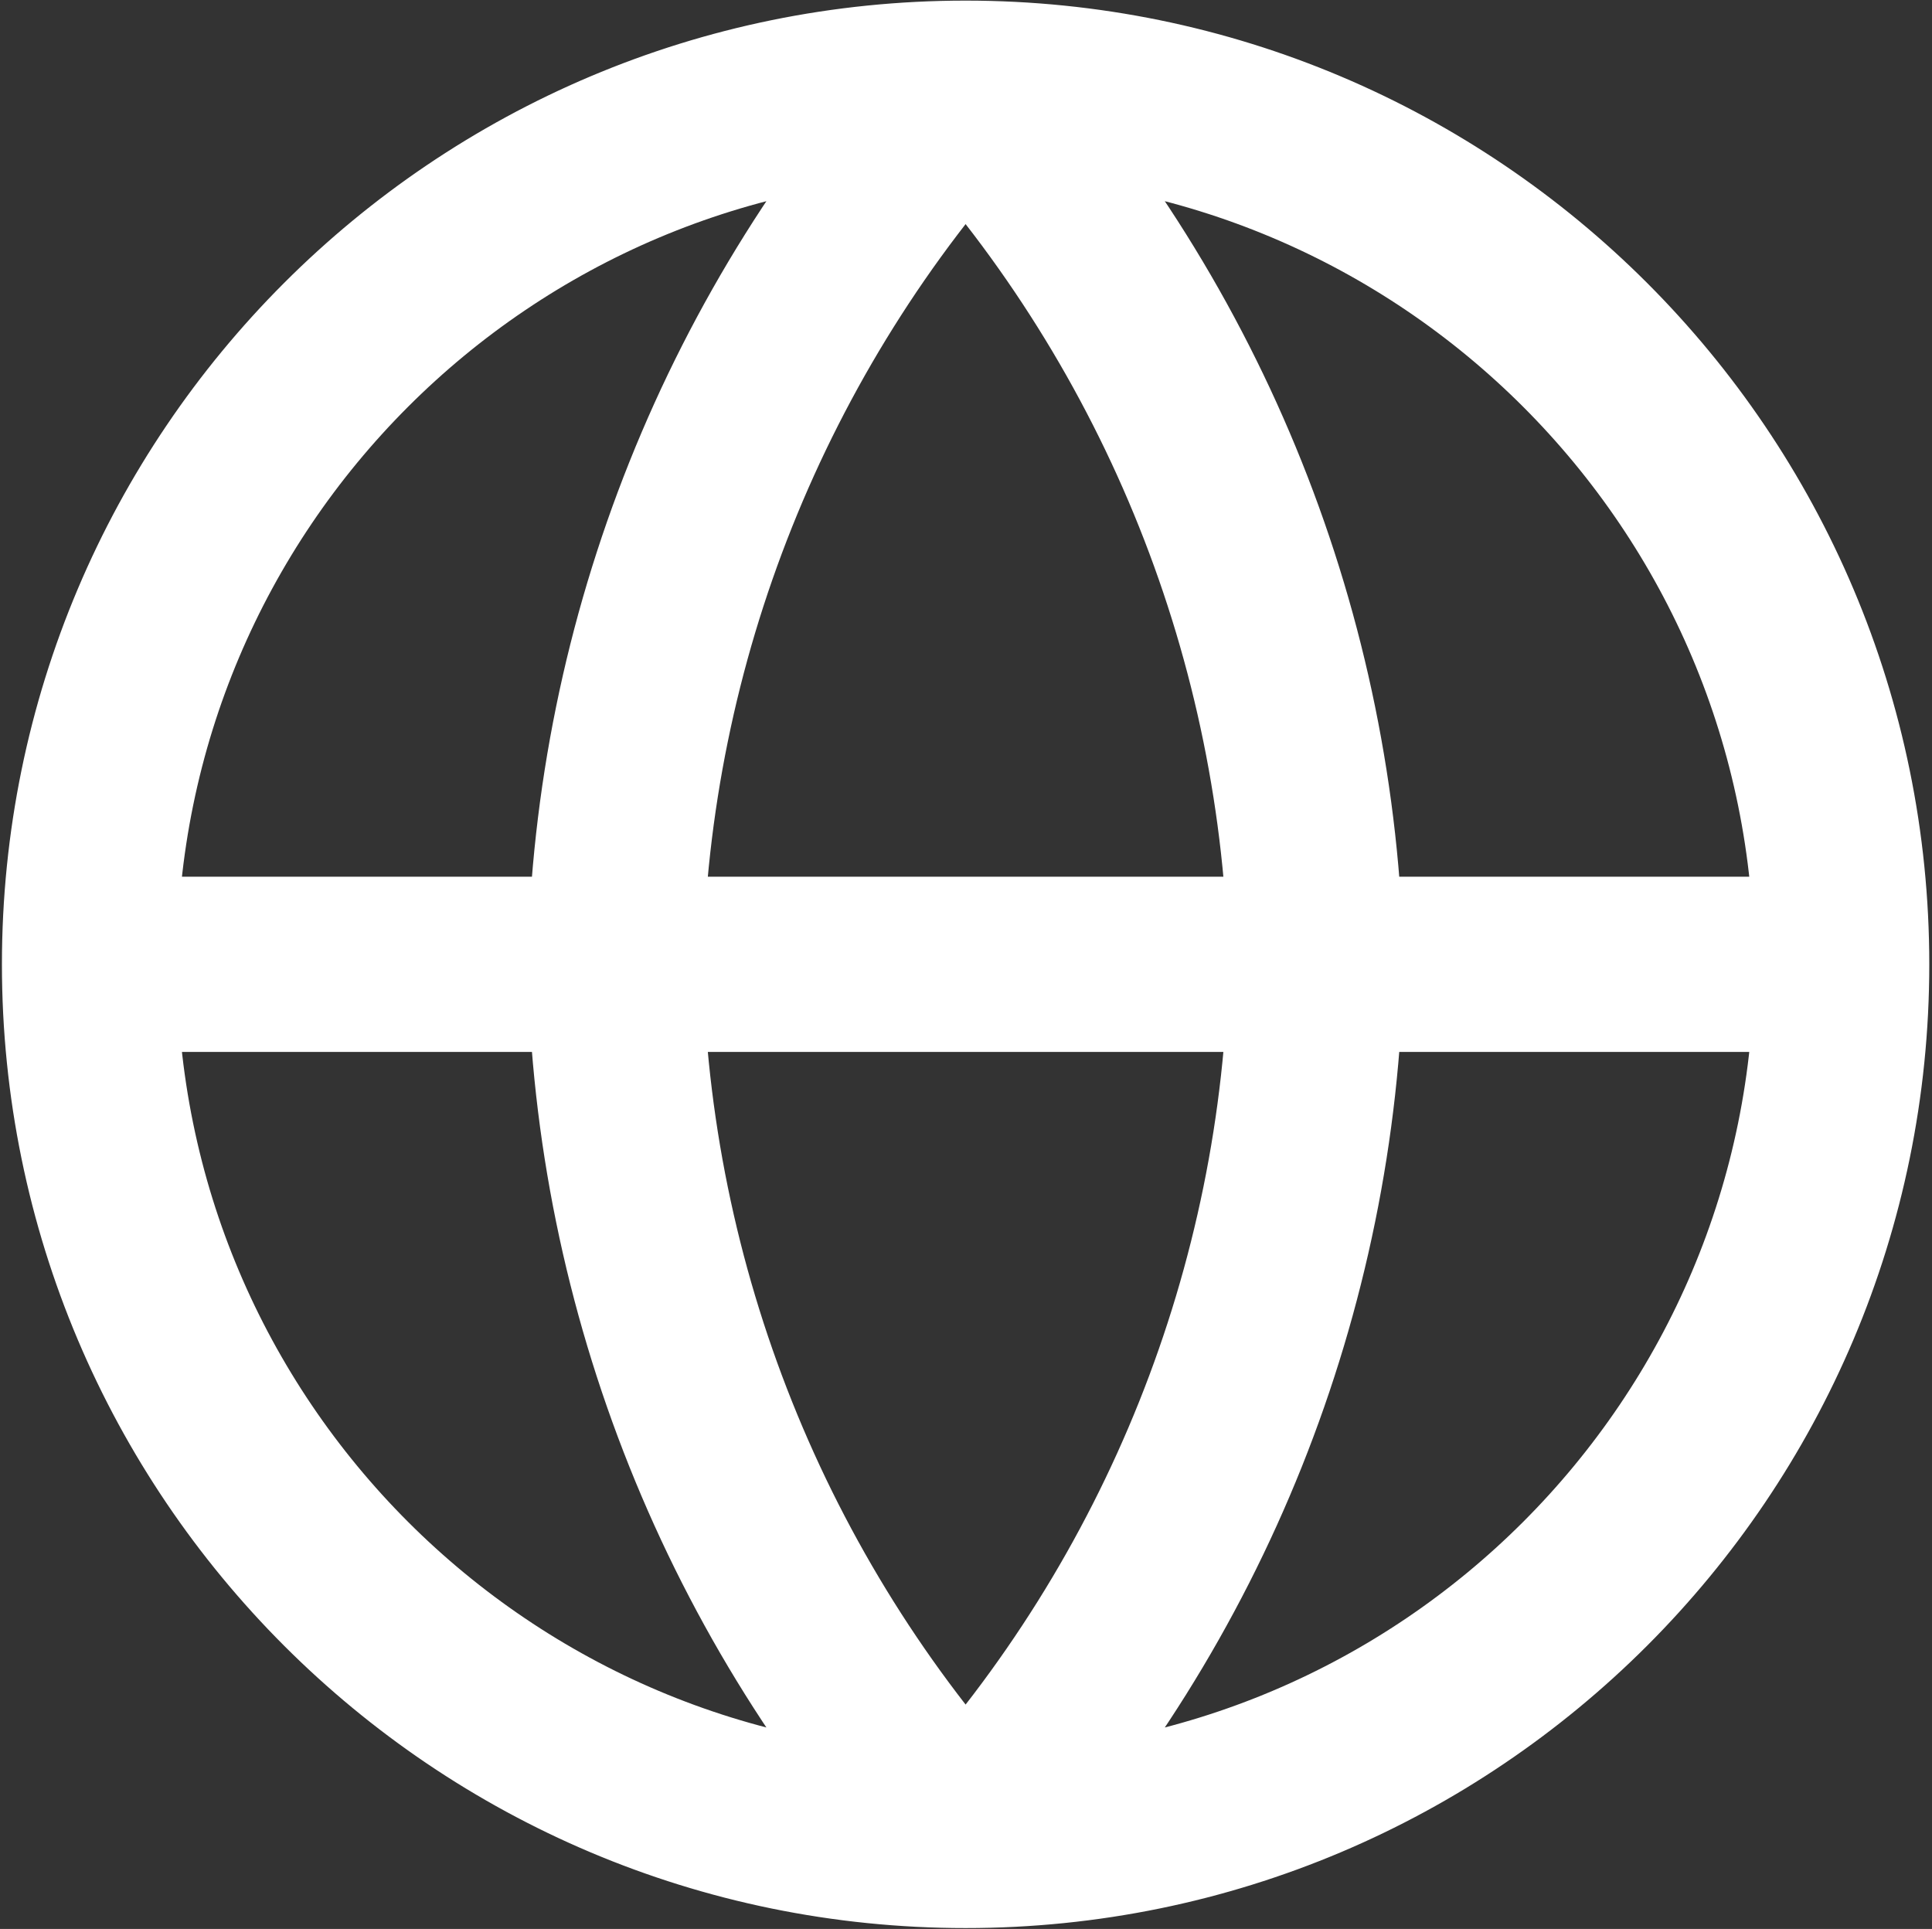 <svg width="100%" height="100%" viewBox="0.978 0.993 22.053 22.017" fill="none" xmlns="http://www.w3.org/2000/svg">
  <rect x="0.978" y="0.993" width="22.053" height="22.017" fill="#333333" stroke="none"/>
  <path d="M2 12H22M2 12C2 17.523 6.477 22 12 22M2 12C2 6.477 6.477 2 12 2M22 12C22 17.523 17.523 22 12 22M22 12C22 6.477 17.523 2 12 2M12 2C14.501 4.738 15.923 8.292 16 12C15.923 15.708 14.501 19.262 12 22M12 2C9.499 4.738 8.077 8.292 8 12C8.077 15.708 9.499 19.262 12 22" stroke="#FFFFFF" stroke-width="2" stroke-linecap="round" stroke-linejoin="round"></path>
</svg>